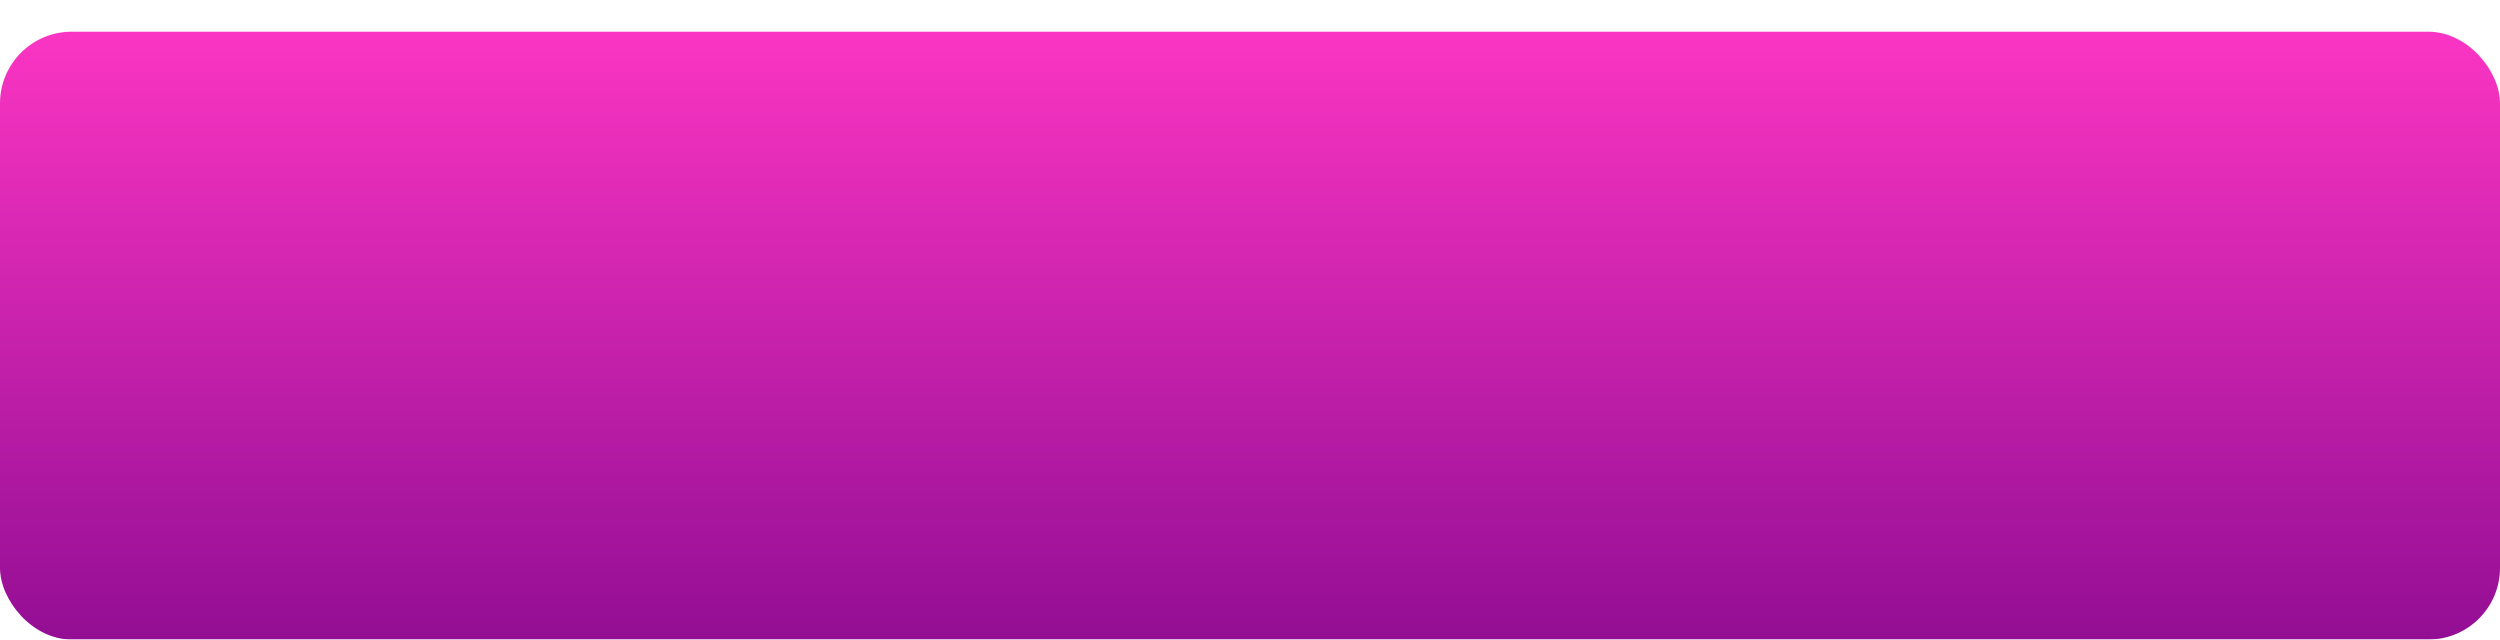 <?xml version="1.0" encoding="UTF-8"?> <svg xmlns="http://www.w3.org/2000/svg" width="473" height="121" viewBox="0 0 473 121" fill="none"> <g filter="url(#filter0_d)"> <rect width="473" height="115" rx="13.558" fill="url(#paint0_linear)"></rect> </g> <defs> <filter id="filter0_d" x="0" y="0" width="473" height="121" filterUnits="userSpaceOnUse" color-interpolation-filters="sRGB"> <feFlood flood-opacity="0" result="BackgroundImageFix"></feFlood> <feColorMatrix in="SourceAlpha" type="matrix" values="0 0 0 0 0 0 0 0 0 0 0 0 0 0 0 0 0 0 127 0"></feColorMatrix> <feOffset dy="6"></feOffset> <feColorMatrix type="matrix" values="0 0 0 0 0.321 0 0 0 0 0.011 0 0 0 0 0.316 0 0 0 1 0"></feColorMatrix> <feBlend mode="normal" in2="BackgroundImageFix" result="effect1_dropShadow"></feBlend> <feBlend mode="normal" in="SourceGraphic" in2="effect1_dropShadow" result="shape"></feBlend> </filter> <linearGradient id="paint0_linear" x1="236.5" y1="0" x2="236.5" y2="115" gradientUnits="userSpaceOnUse"> <stop stop-color="#FB35C3"></stop> <stop offset="1" stop-color="#930E94"></stop> </linearGradient> </defs> </svg> 